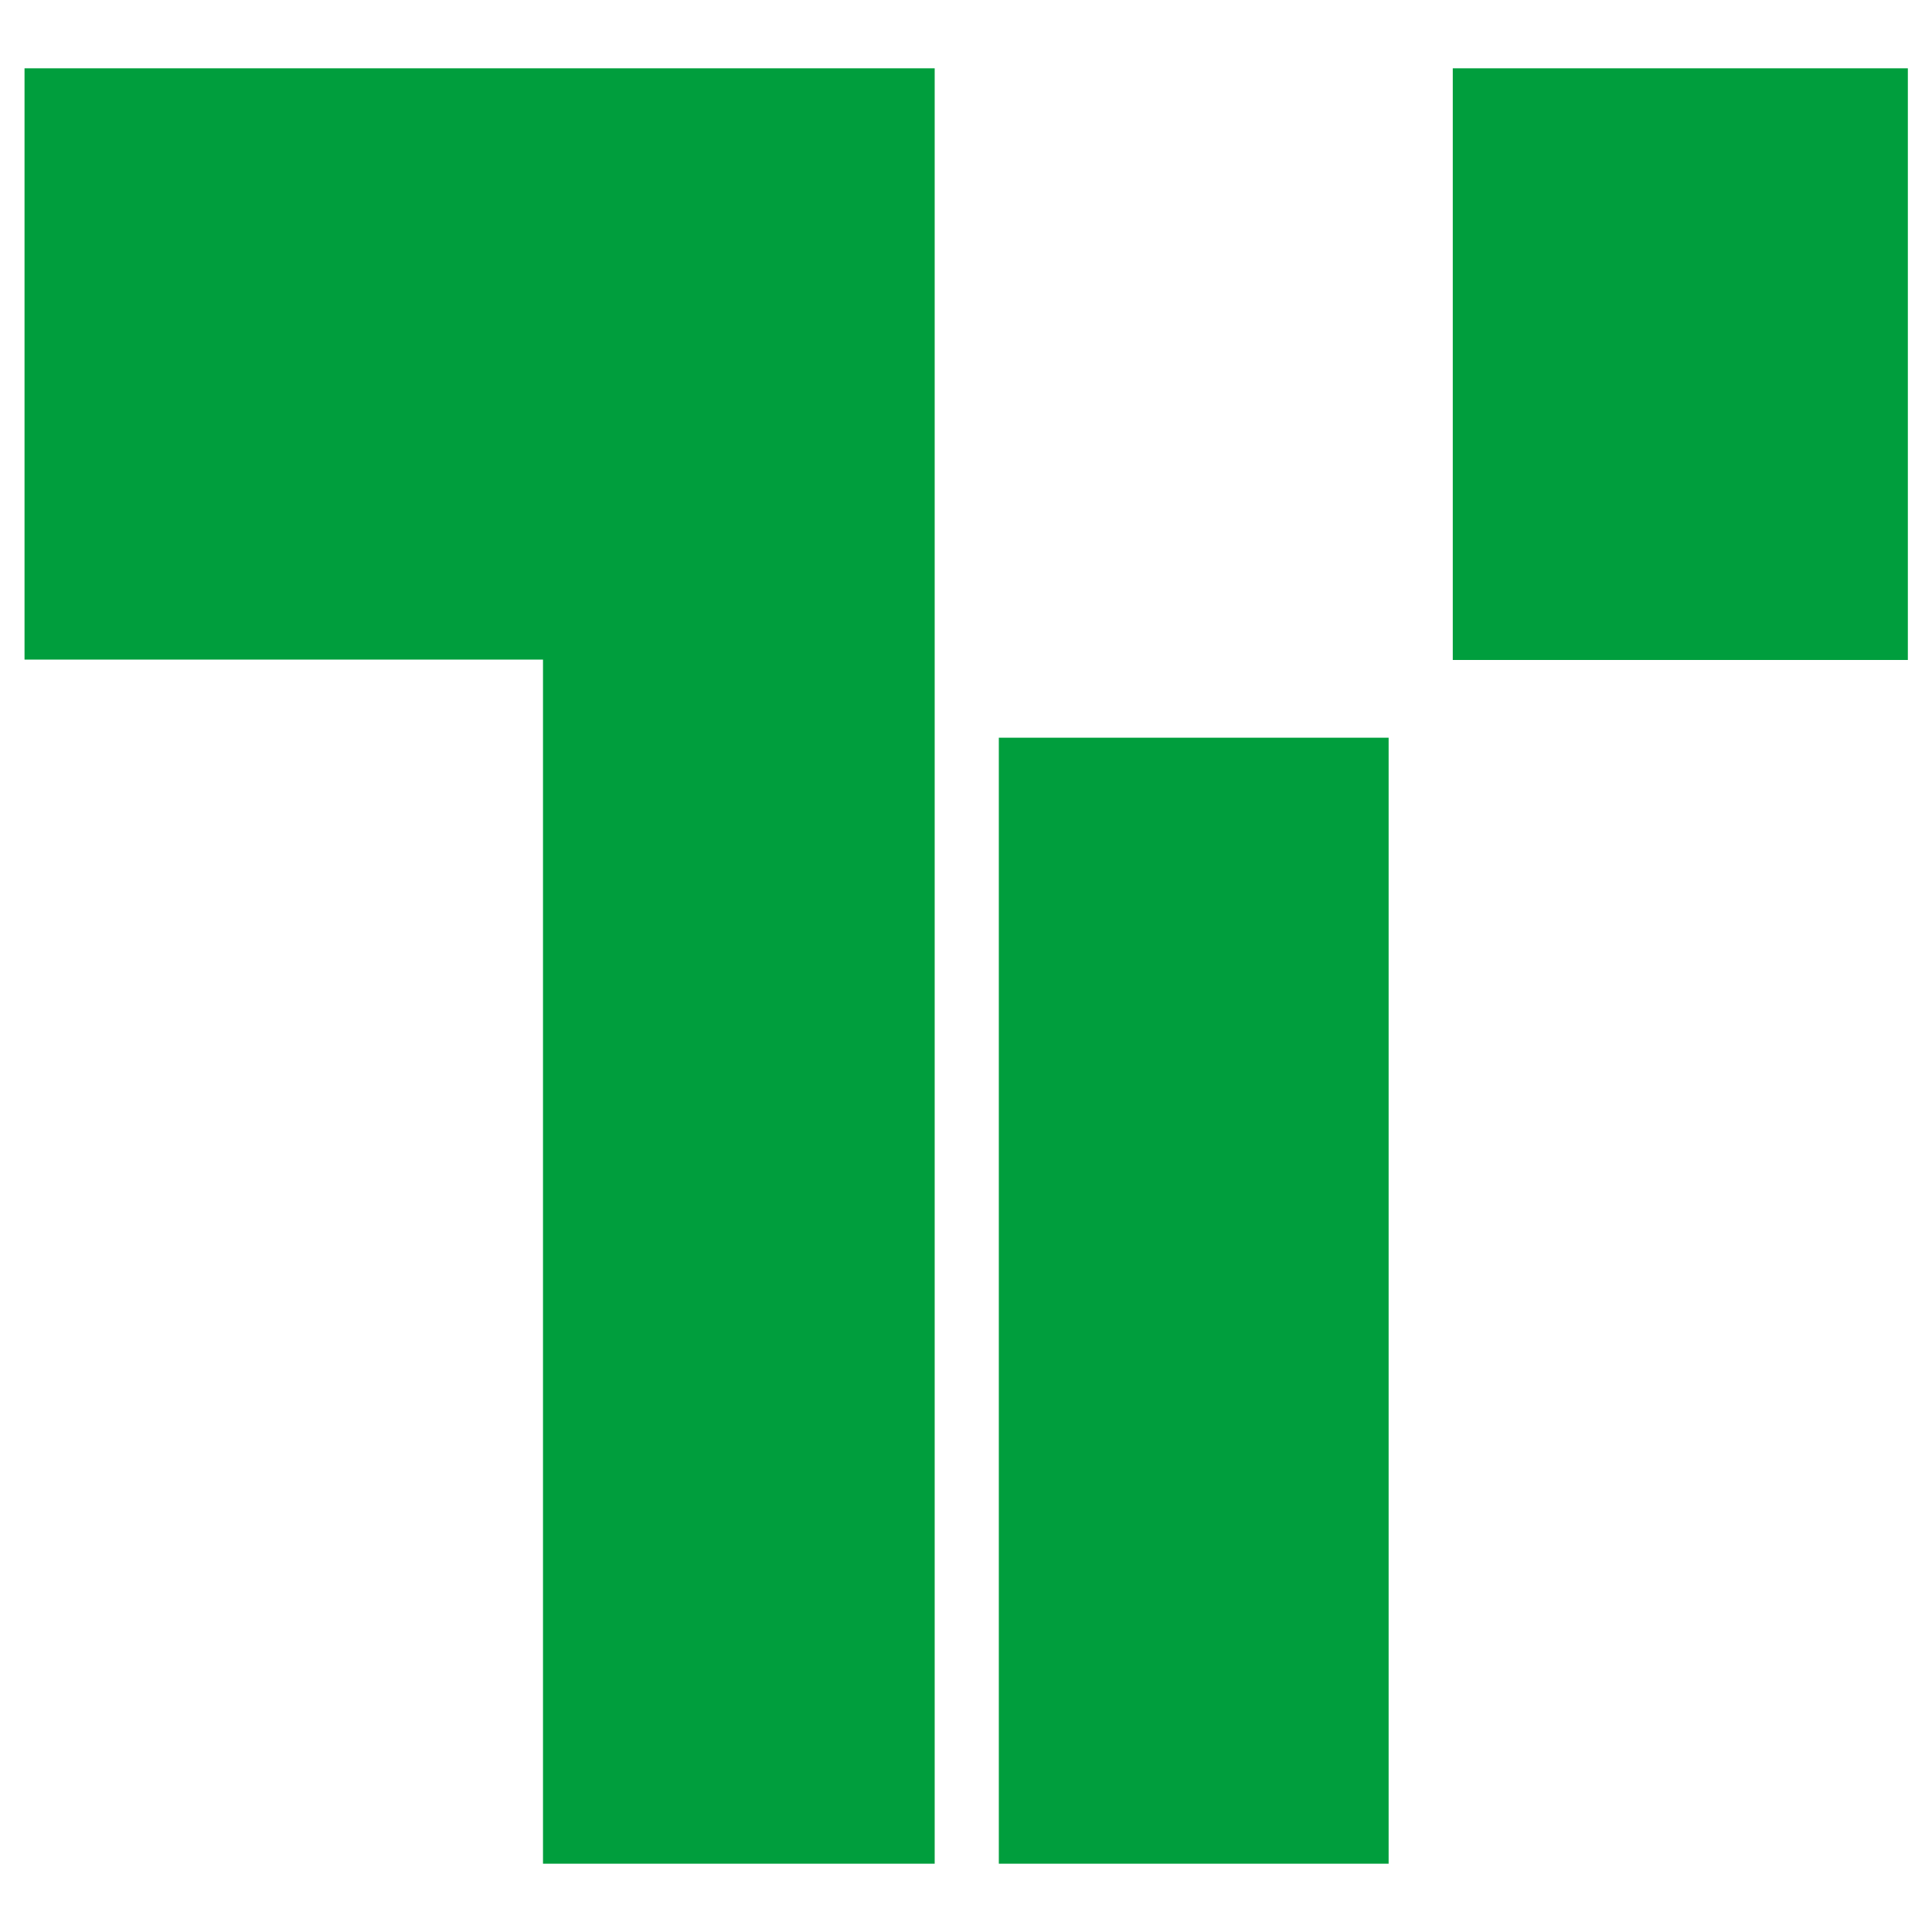 <?xml version="1.0" encoding="UTF-8"?>
<svg xmlns="http://www.w3.org/2000/svg" version="1.1" viewBox="0 0 512 512">
  <defs>
    <style>
      .cls-1 {
        fill: #009e3d;
      }
    </style>
  </defs>
  <!-- Generator: Adobe Illustrator 28.7.7, SVG Export Plug-In . SVG Version: 1.2.0 Build 194)  -->
  <g>
    <g id="Ebene_1">
      <g>
        <rect class="cls-1" x="385" y="18.1" width="120.6" height="156.8"/>
        <polygon class="cls-1" points="6.5 174.8 143.9 174.8 143.9 493.9 247.7 493.9 247.7 18.1 6.5 18.1 6.5 174.8"/>
        <rect class="cls-1" x="264.7" y="195.5" width="103.3" height="298.4"/>
      </g>
    </g>
  </g>
</svg>